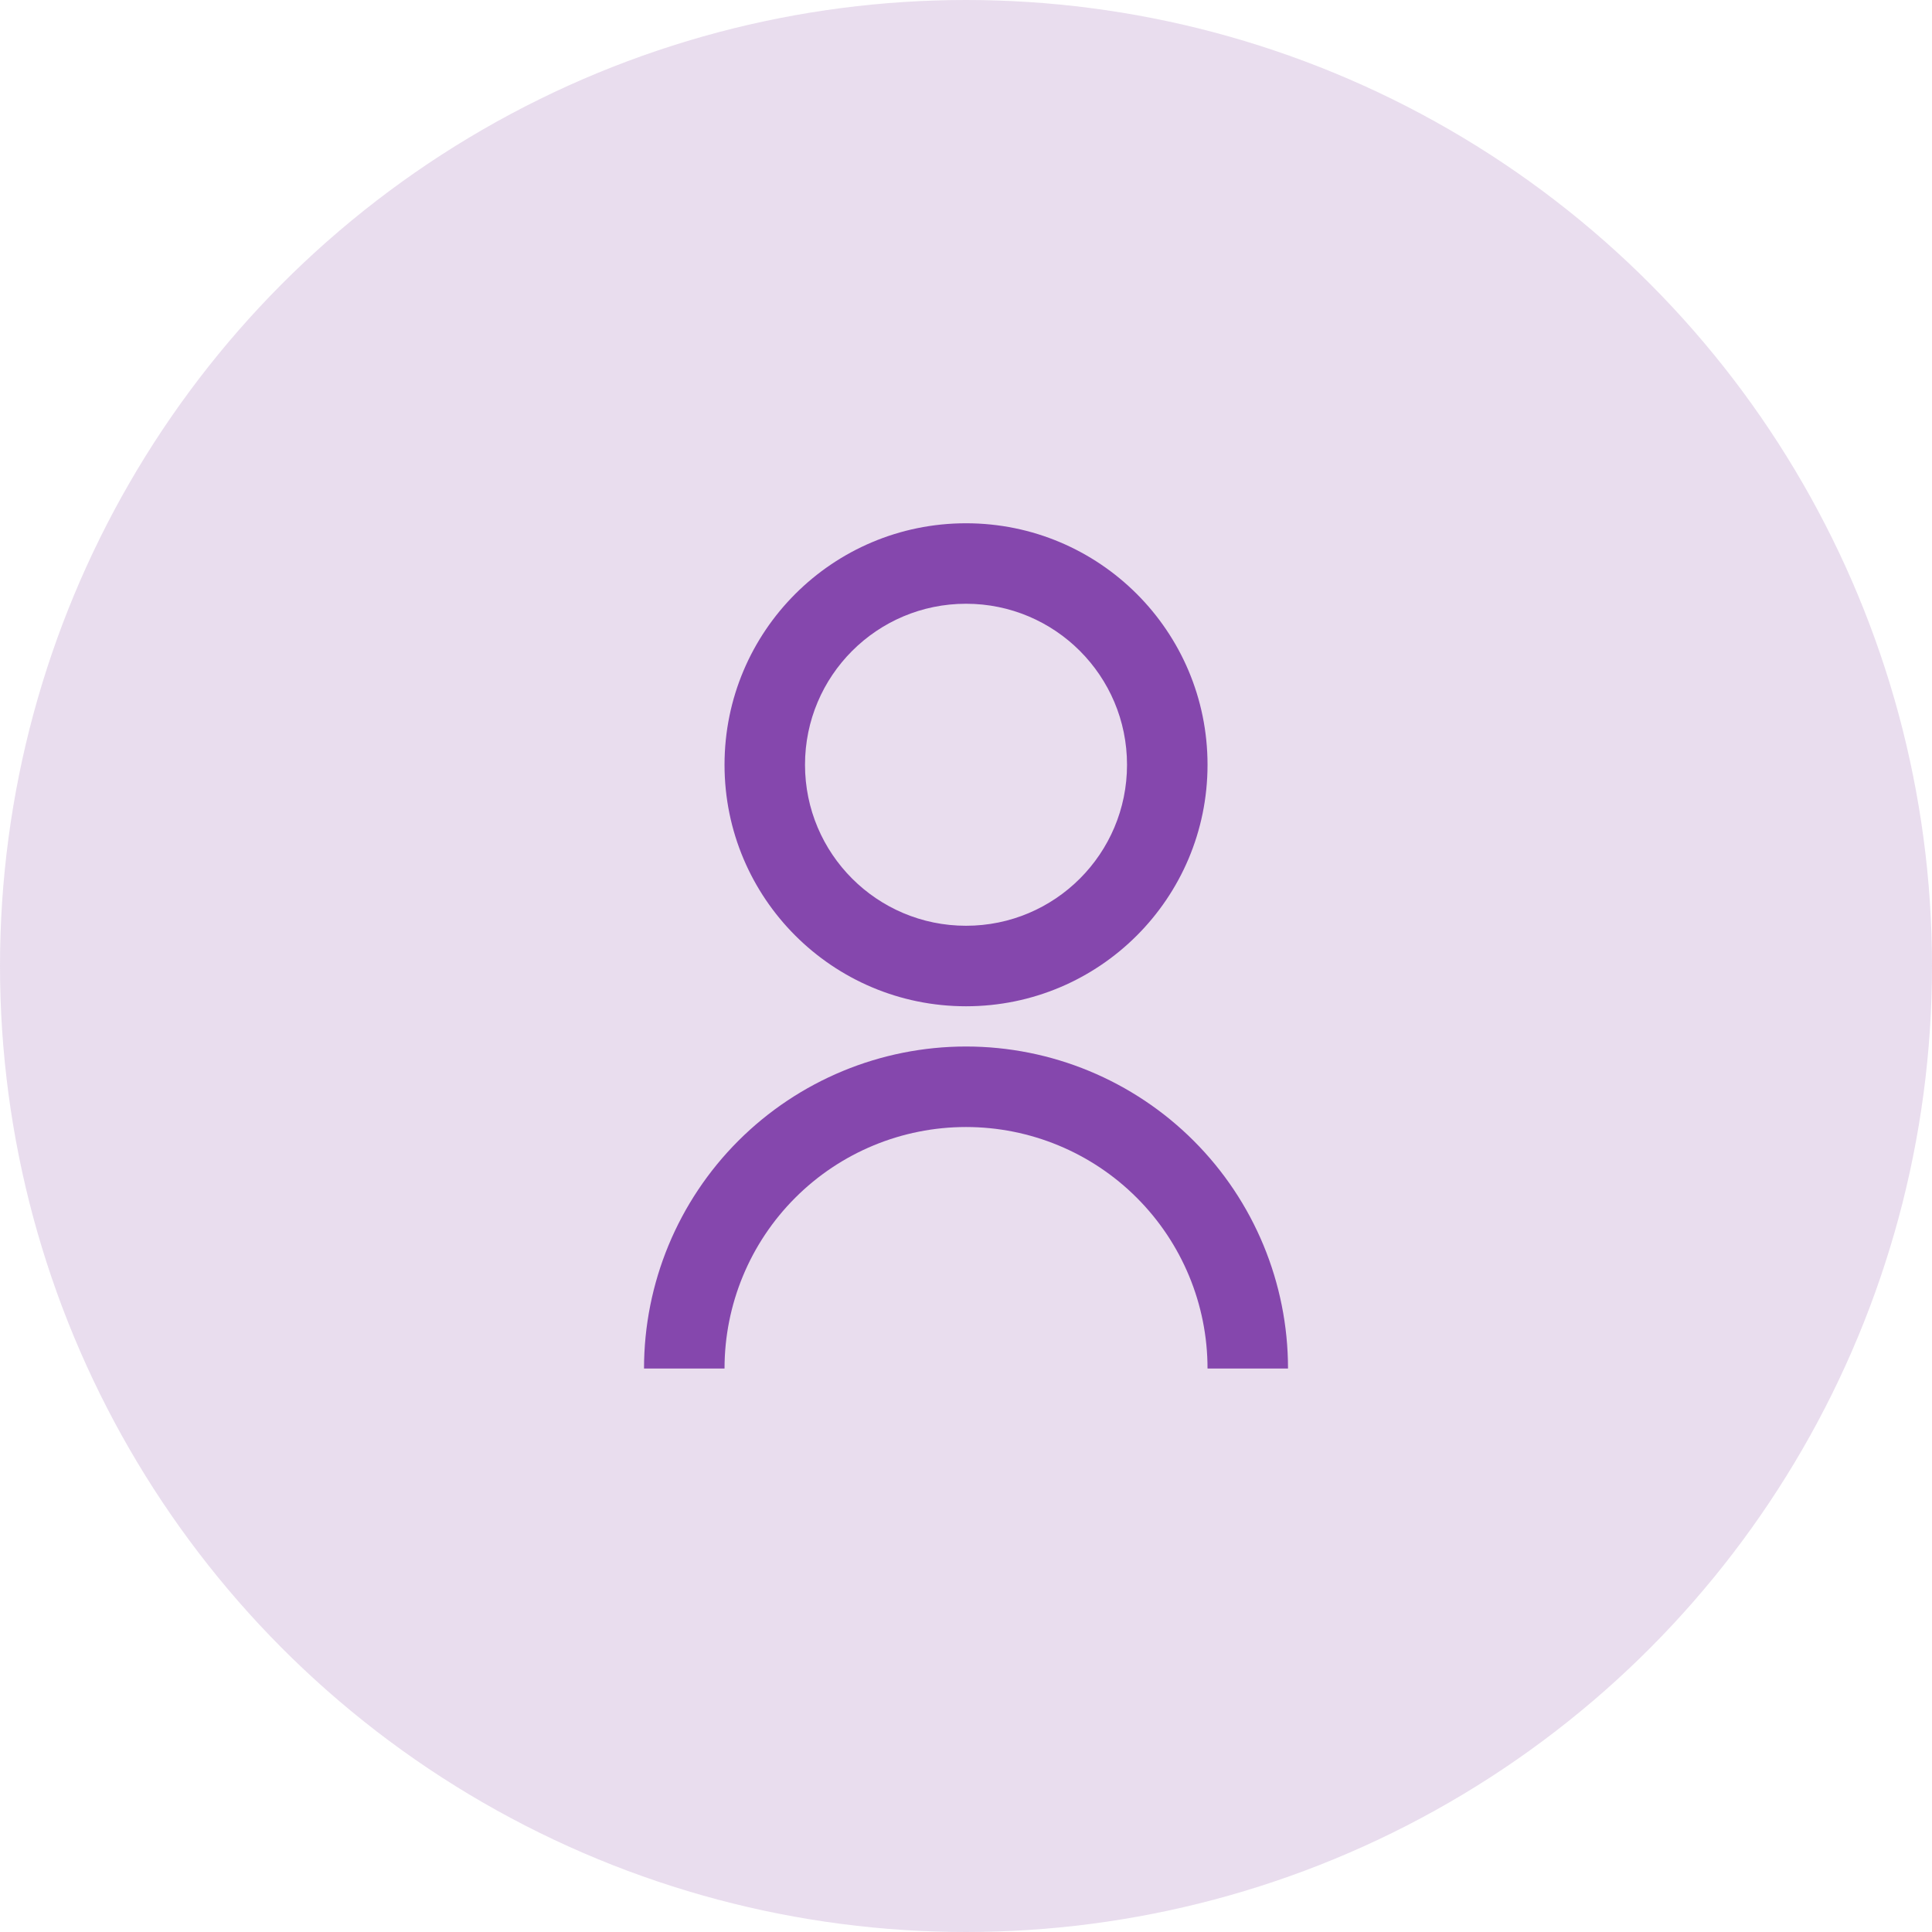 <svg width="64" height="64" viewBox="0 0 64 64" fill="none" xmlns="http://www.w3.org/2000/svg">
<circle opacity="0.2" cx="32" cy="32" r="32" fill="#8A46A3" fill-opacity="0.9"/>
<g clip-path="url(#clip0_920_210)">
<path d="M21.334 45.334C21.334 42.505 22.458 39.791 24.458 37.791C26.459 35.791 29.172 34.667 32.001 34.667C34.83 34.667 37.543 35.791 39.543 37.791C41.544 39.791 42.667 42.505 42.667 45.334H40.001C40.001 43.212 39.158 41.177 37.657 39.677C36.157 38.176 34.122 37.334 32.001 37.334C29.879 37.334 27.844 38.176 26.344 39.677C24.843 41.177 24.001 43.212 24.001 45.334H21.334ZM32.001 33.334C27.581 33.334 24.001 29.753 24.001 25.334C24.001 20.913 27.581 17.334 32.001 17.334C36.421 17.334 40.001 20.913 40.001 25.334C40.001 29.753 36.421 33.334 32.001 33.334ZM32.001 30.667C34.947 30.667 37.334 28.28 37.334 25.334C37.334 22.387 34.947 20 32.001 20C29.054 20 26.667 22.387 26.667 25.334C26.667 28.28 29.054 30.667 32.001 30.667Z" fill="#8547AD"/>
</g>
<defs>
<clipPath id="clip0_920_210">
<rect width="32" height="32" fill="white" transform="translate(16 16)"/>
</clipPath>
</defs>
</svg>
